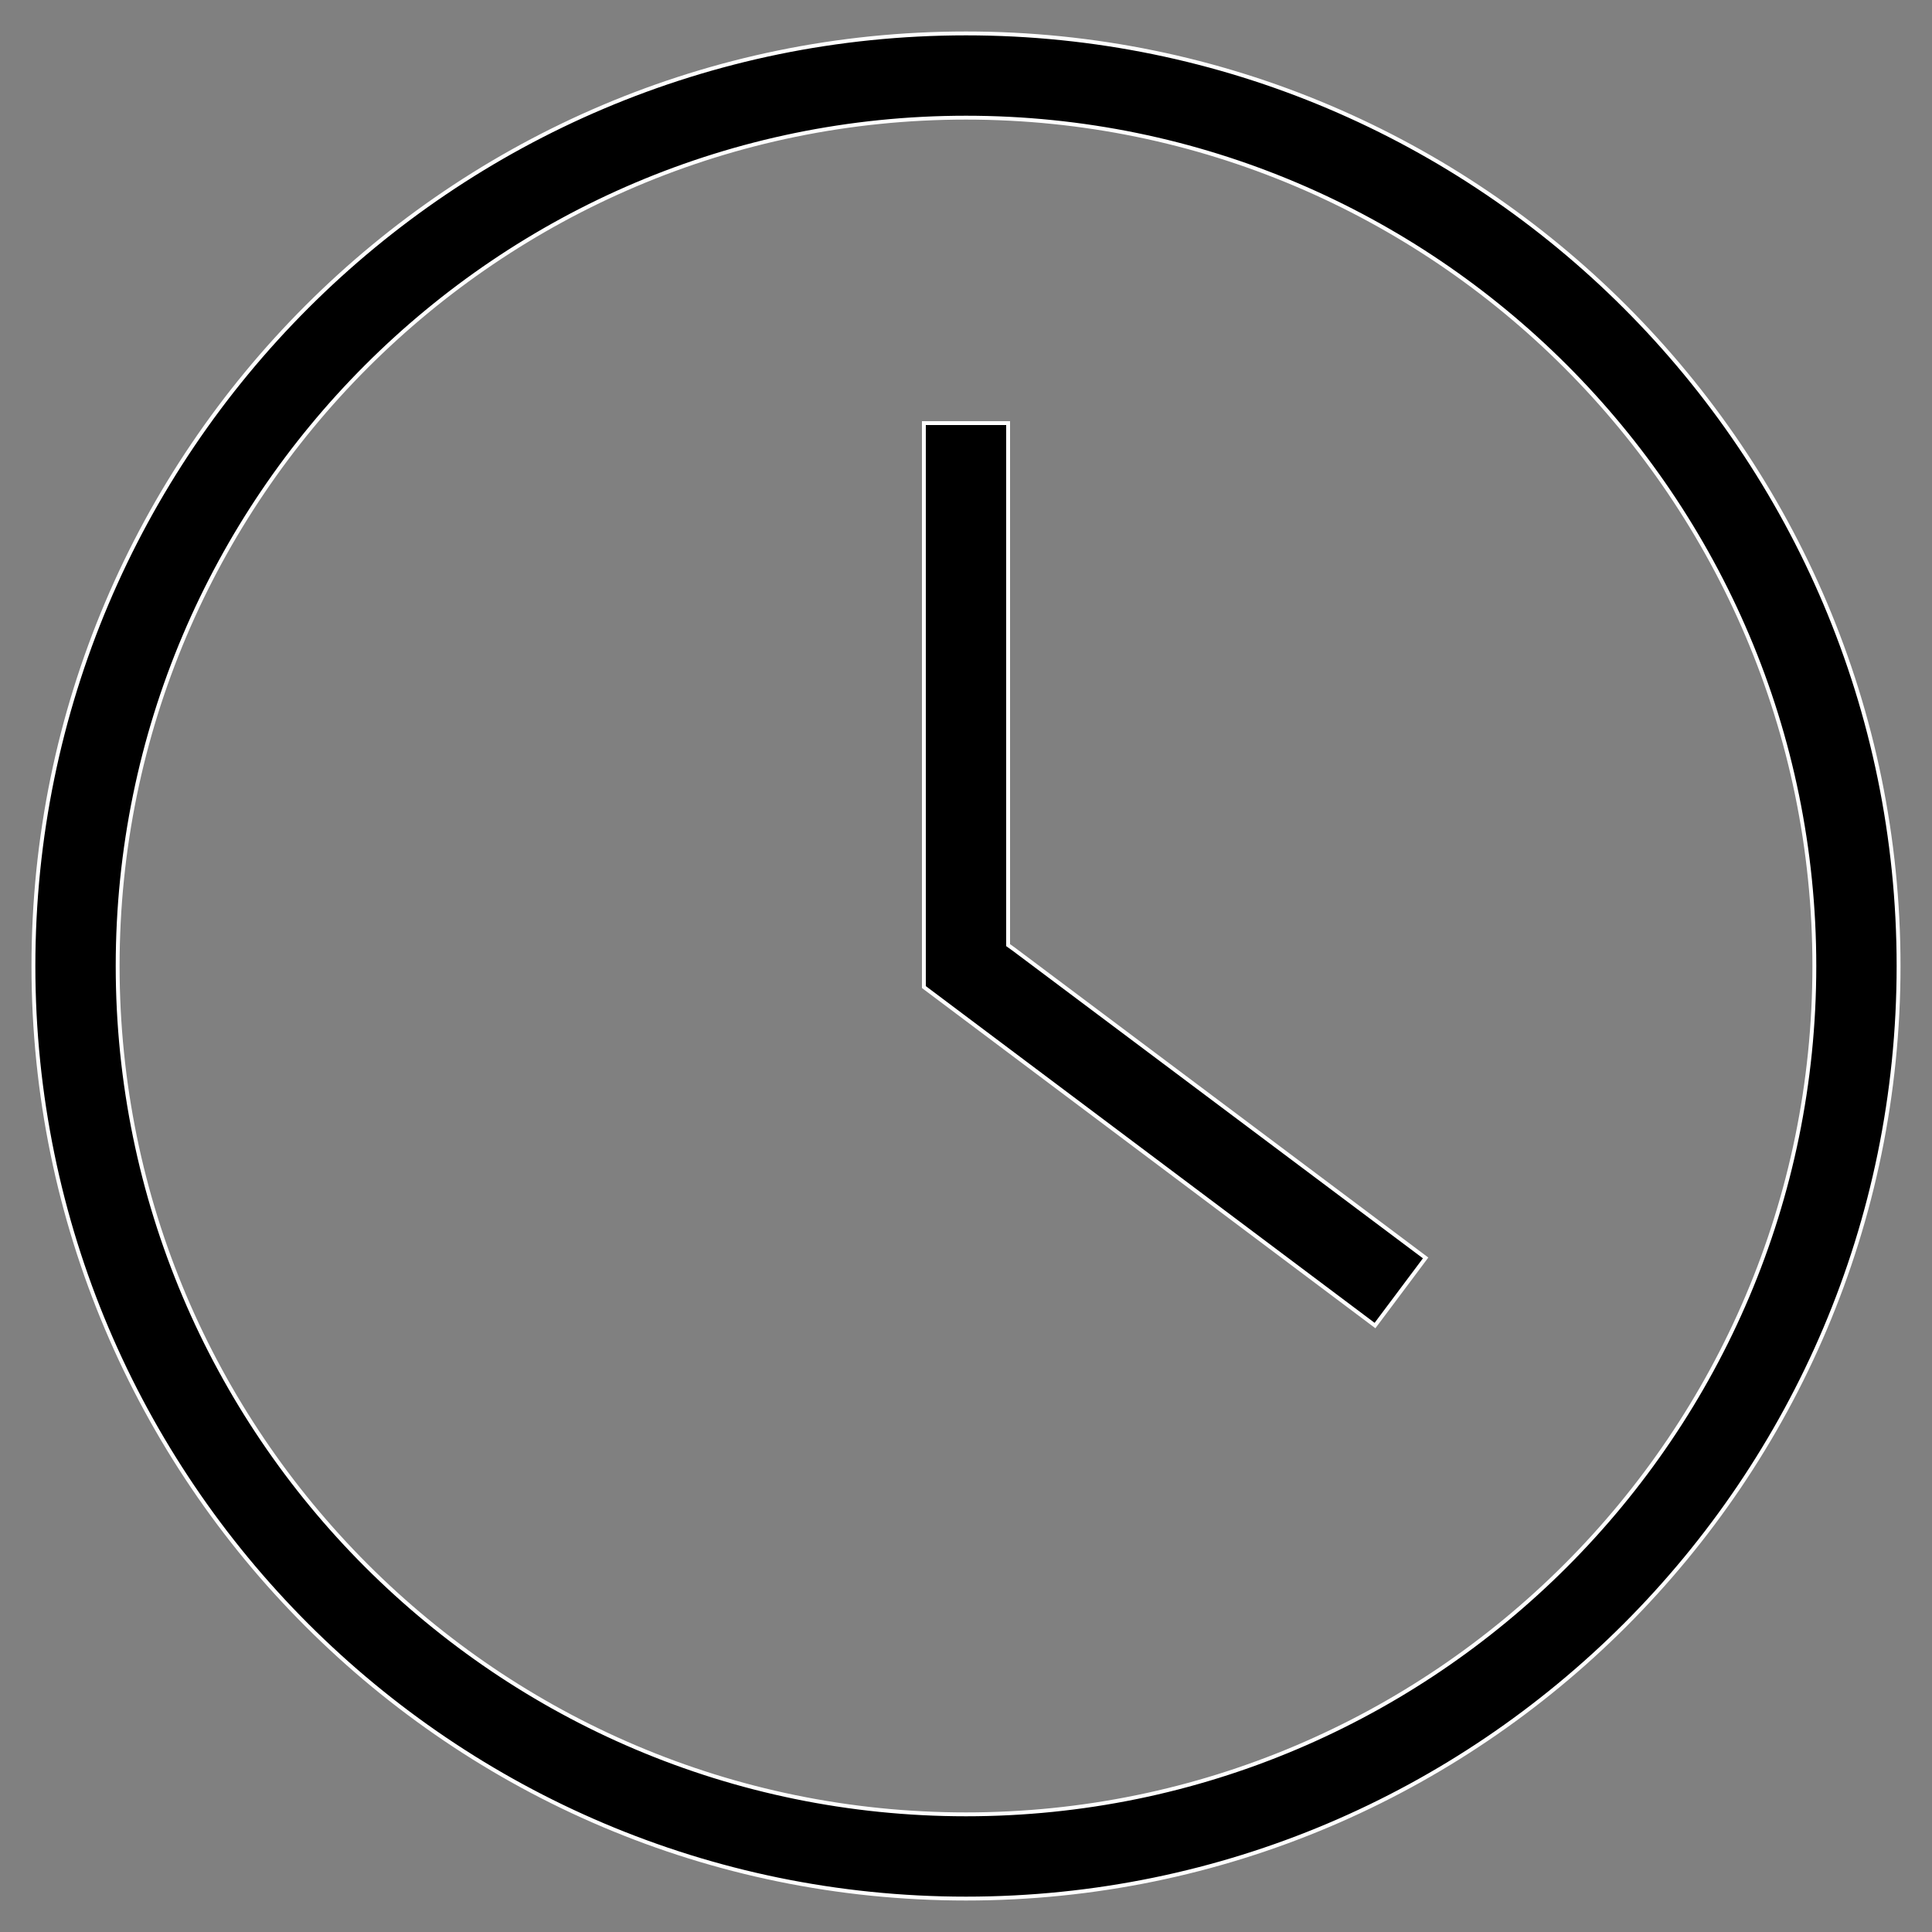 <?xml version="1.0" encoding="UTF-8"?><svg id="uuid-bf56f2ca-d998-414e-b8af-a39dac9a9812" xmlns="http://www.w3.org/2000/svg" viewBox="0 0 100 100"><rect x="0" y="0" width="100" height="100" fill="#808080" stroke="none"/><rect x="1.03" y="1.03" width="97.94" height="97.94" style="fill:none;"/><path d="M50,1.73c26.62,0,48.27,21.66,48.27,48.27s-21.66,48.27-48.27,48.27S1.73,76.62,1.73,50,23.38,1.73,50,1.73ZM50,6.09C25.79,6.09,6.09,25.79,6.09,50s19.69,43.91,43.91,43.91,43.91-19.69,43.91-43.91S74.21,6.09,50,6.09ZM52.18,21.9v27.02l.28.2,21.33,15.99-2.62,3.5-23.35-17.52v-29.19h4.36Z" style="stroke:#fff; stroke-width:.2px;"/></svg>